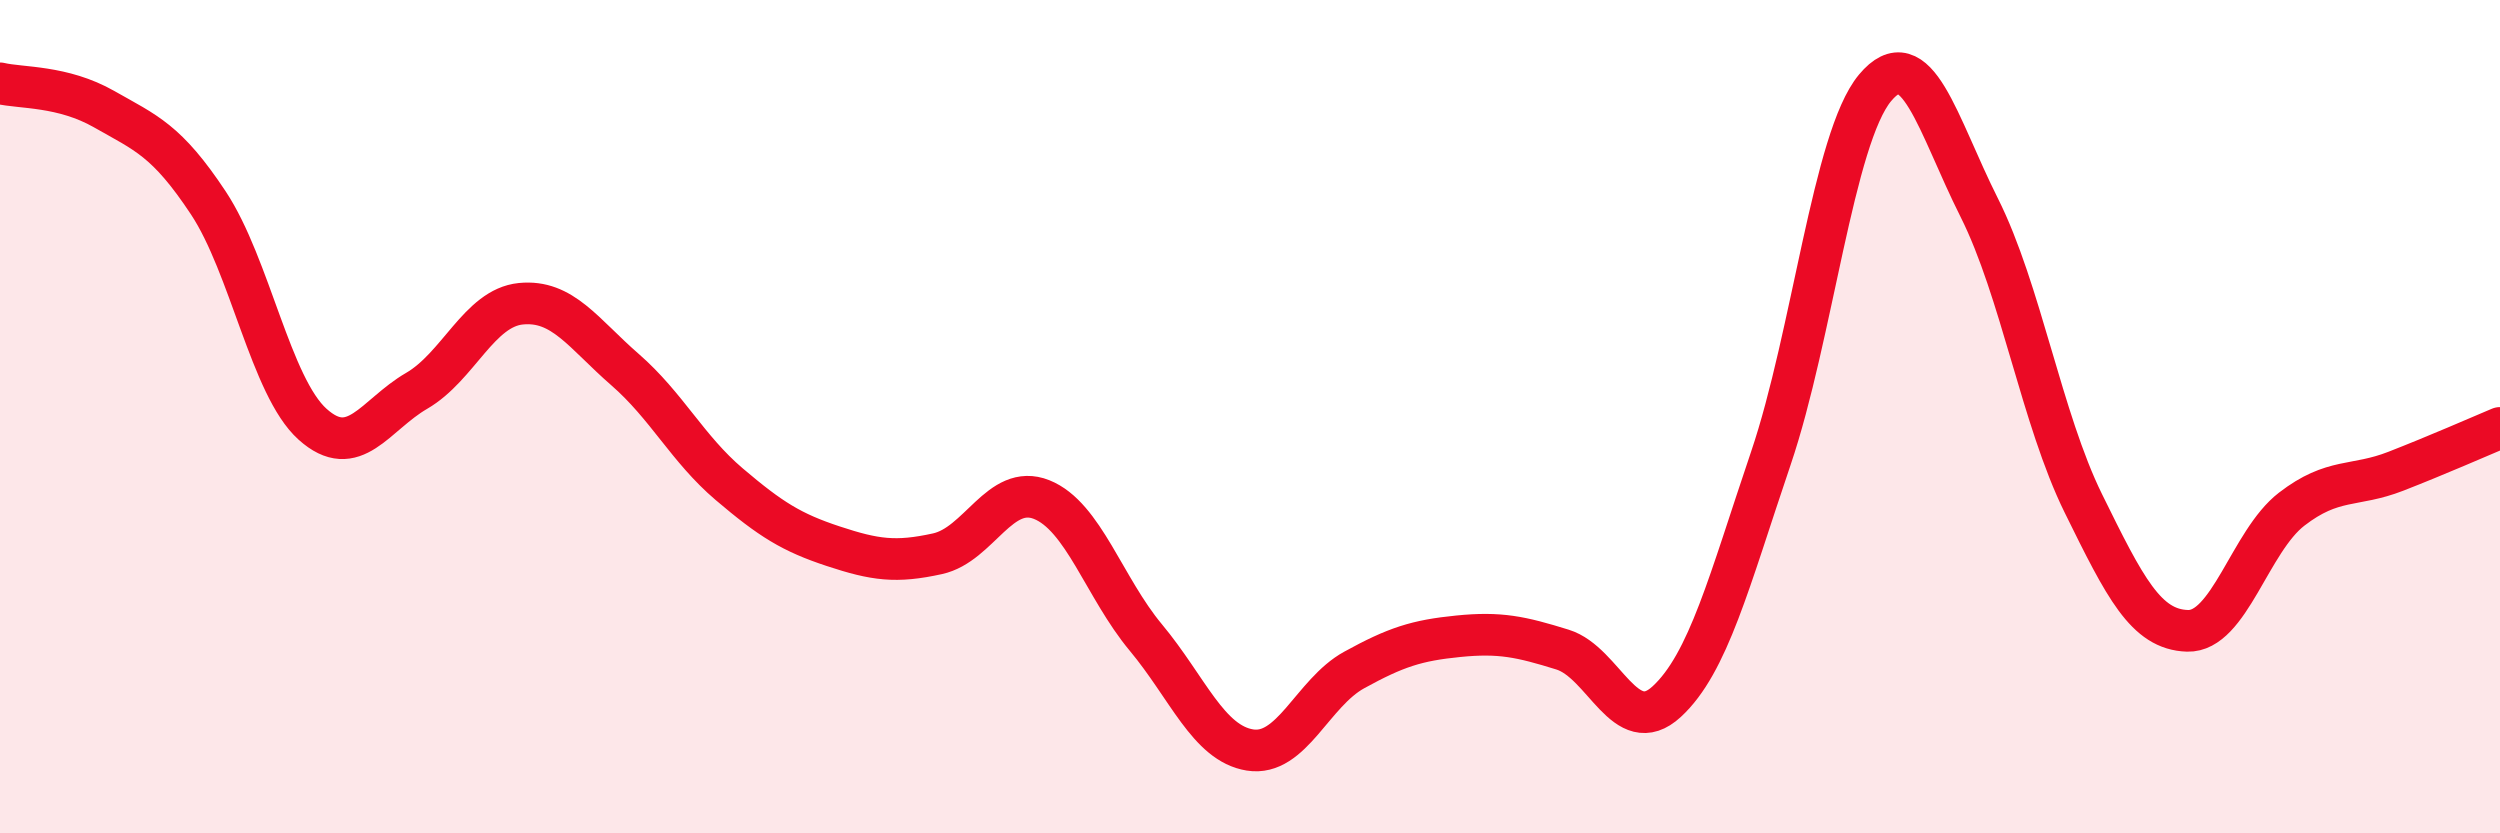 
    <svg width="60" height="20" viewBox="0 0 60 20" xmlns="http://www.w3.org/2000/svg">
      <path
        d="M 0,2 C 0.5,2.12 1.5,2.05 2.5,2.62 C 3.5,3.19 4,3.36 5,4.87 C 6,6.38 6.5,9.28 7.5,10.18 C 8.5,11.08 9,9.96 10,9.38 C 11,8.8 11.5,7.39 12.5,7.29 C 13.5,7.19 14,8 15,8.87 C 16,9.74 16.5,10.77 17.5,11.62 C 18.5,12.47 19,12.78 20,13.11 C 21,13.44 21.5,13.51 22.5,13.29 C 23.5,13.07 24,11.59 25,11.99 C 26,12.39 26.5,14.1 27.5,15.3 C 28.5,16.5 29,17.84 30,18 C 31,18.16 31.5,16.63 32.5,16.08 C 33.5,15.53 34,15.37 35,15.27 C 36,15.17 36.5,15.28 37.5,15.59 C 38.5,15.9 39,17.76 40,16.84 C 41,15.92 41.5,13.95 42.5,11 C 43.5,8.05 44,3.31 45,2.11 C 46,0.91 46.5,2.99 47.5,4.98 C 48.5,6.97 49,10.05 50,12.08 C 51,14.11 51.5,15.11 52.5,15.14 C 53.5,15.17 54,12.99 55,12.22 C 56,11.45 56.5,11.7 57.5,11.31 C 58.5,10.92 59.5,10.48 60,10.27L60 20L0 20Z"
        fill="#EB0A25"
        opacity="0.1"
        stroke-linecap="round"
        stroke-linejoin="round"
      />
      <path
        d="M 0,2 C 0.5,2.12 1.5,2.05 2.5,2.62 C 3.5,3.19 4,3.36 5,4.87 C 6,6.38 6.5,9.28 7.5,10.18 C 8.5,11.08 9,9.96 10,9.38 C 11,8.8 11.5,7.39 12.5,7.29 C 13.5,7.19 14,8 15,8.87 C 16,9.74 16.5,10.77 17.5,11.62 C 18.5,12.47 19,12.78 20,13.11 C 21,13.44 21.5,13.51 22.5,13.29 C 23.5,13.07 24,11.59 25,11.99 C 26,12.39 26.5,14.1 27.5,15.3 C 28.5,16.5 29,17.84 30,18 C 31,18.16 31.5,16.63 32.5,16.08 C 33.5,15.53 34,15.37 35,15.27 C 36,15.17 36.5,15.28 37.5,15.59 C 38.5,15.9 39,17.76 40,16.84 C 41,15.92 41.5,13.95 42.5,11 C 43.5,8.05 44,3.31 45,2.11 C 46,0.91 46.5,2.99 47.5,4.98 C 48.5,6.97 49,10.05 50,12.08 C 51,14.11 51.5,15.11 52.5,15.14 C 53.5,15.17 54,12.99 55,12.22 C 56,11.45 56.5,11.7 57.5,11.31 C 58.5,10.92 59.5,10.48 60,10.27"
        stroke="#EB0A25"
        stroke-width="1"
        fill="none"
        stroke-linecap="round"
        stroke-linejoin="round"
      />
    </svg>
  